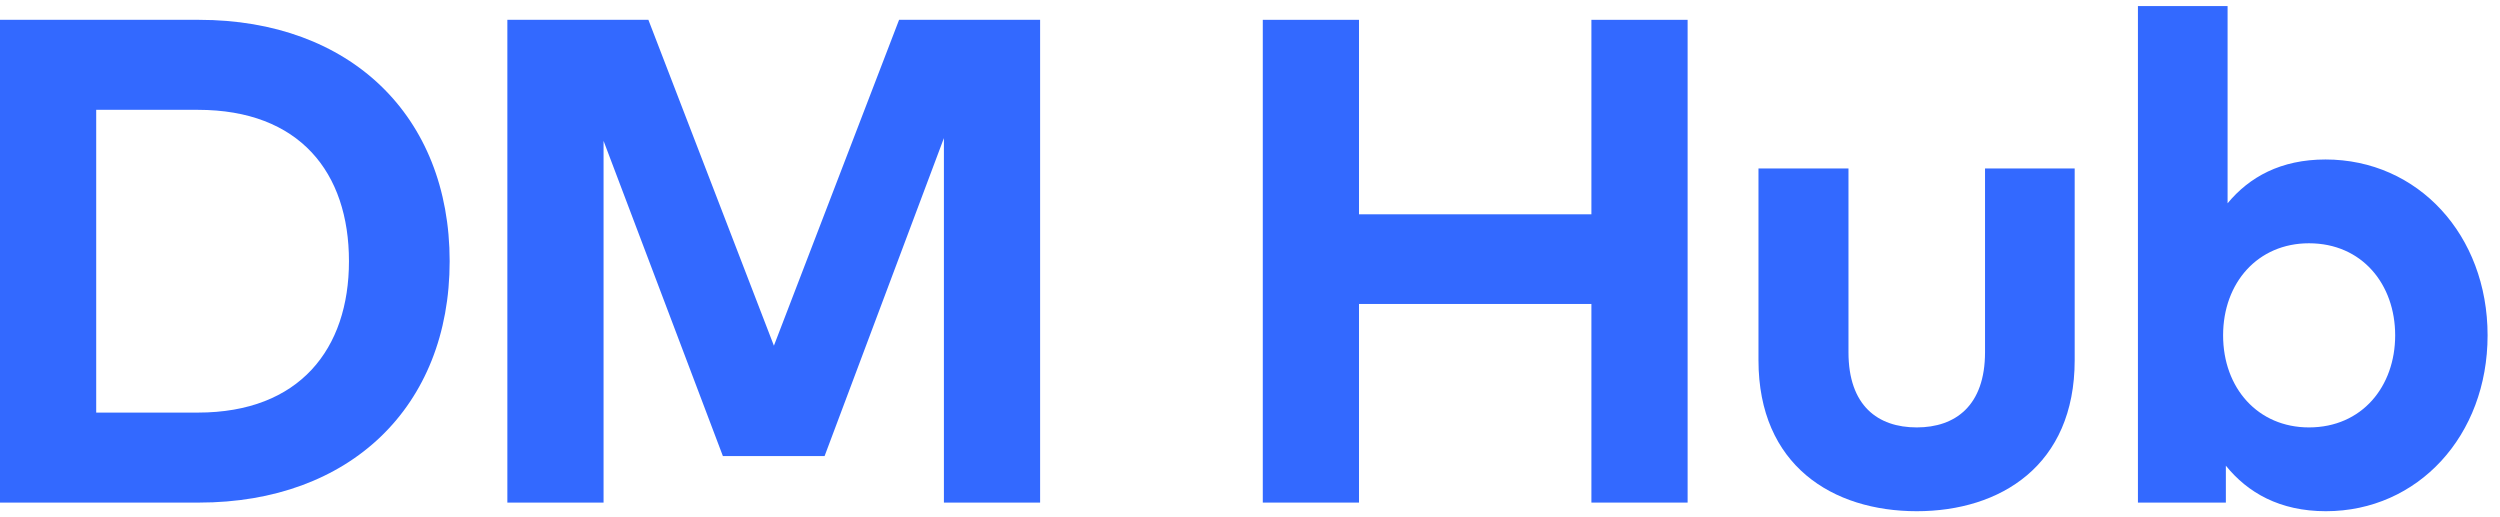 <svg width="87" height="18" viewBox="0 0 87 18" fill="none" xmlns="http://www.w3.org/2000/svg">
<path d="M0 0.69V17.49H6.924C12.18 17.49 15.648 14.154 15.648 9.09C15.648 4.026 12.18 0.69 6.924 0.69H0ZM6.888 3.822C10.428 3.822 12.144 6.006 12.144 9.09C12.144 12.138 10.428 14.358 6.888 14.358H3.348V3.822H6.888Z" fill="#3369FF"/>
<path d="M36.196 0.69H31.288L26.932 12.03L22.564 0.69H17.656V17.49H21.004V4.902L25.156 15.87H28.696L32.848 4.806V17.49H36.196V0.69Z" fill="#3369FF"/>
<path d="M47.293 0.69H43.945V17.49H47.293V10.578H55.381V17.49H58.729V0.69H55.381V7.458H47.293V0.69Z" fill="#3369FF"/>
<path d="M72.199 5.862H69.079V12.258C69.079 14.118 68.047 14.874 66.703 14.874C65.347 14.874 64.327 14.118 64.327 12.258V5.862H61.195V12.534C61.195 16.206 63.787 17.79 66.703 17.79C69.607 17.79 72.199 16.206 72.199 12.534V5.862Z" fill="#3369FF"/>
<path d="M80.928 5.55C79.368 5.55 78.276 6.162 77.52 7.074V0.21H74.4V17.49H77.46V16.206C78.216 17.142 79.332 17.79 80.94 17.79C84.144 17.79 86.568 15.162 86.568 11.67C86.568 8.178 84.144 5.55 80.928 5.55ZM80.352 8.466C82.2 8.466 83.352 9.894 83.352 11.67C83.352 13.446 82.2 14.874 80.352 14.874C78.576 14.874 77.364 13.506 77.364 11.67C77.364 9.834 78.576 8.466 80.352 8.466Z" fill="#3369FF"/>
</svg>
